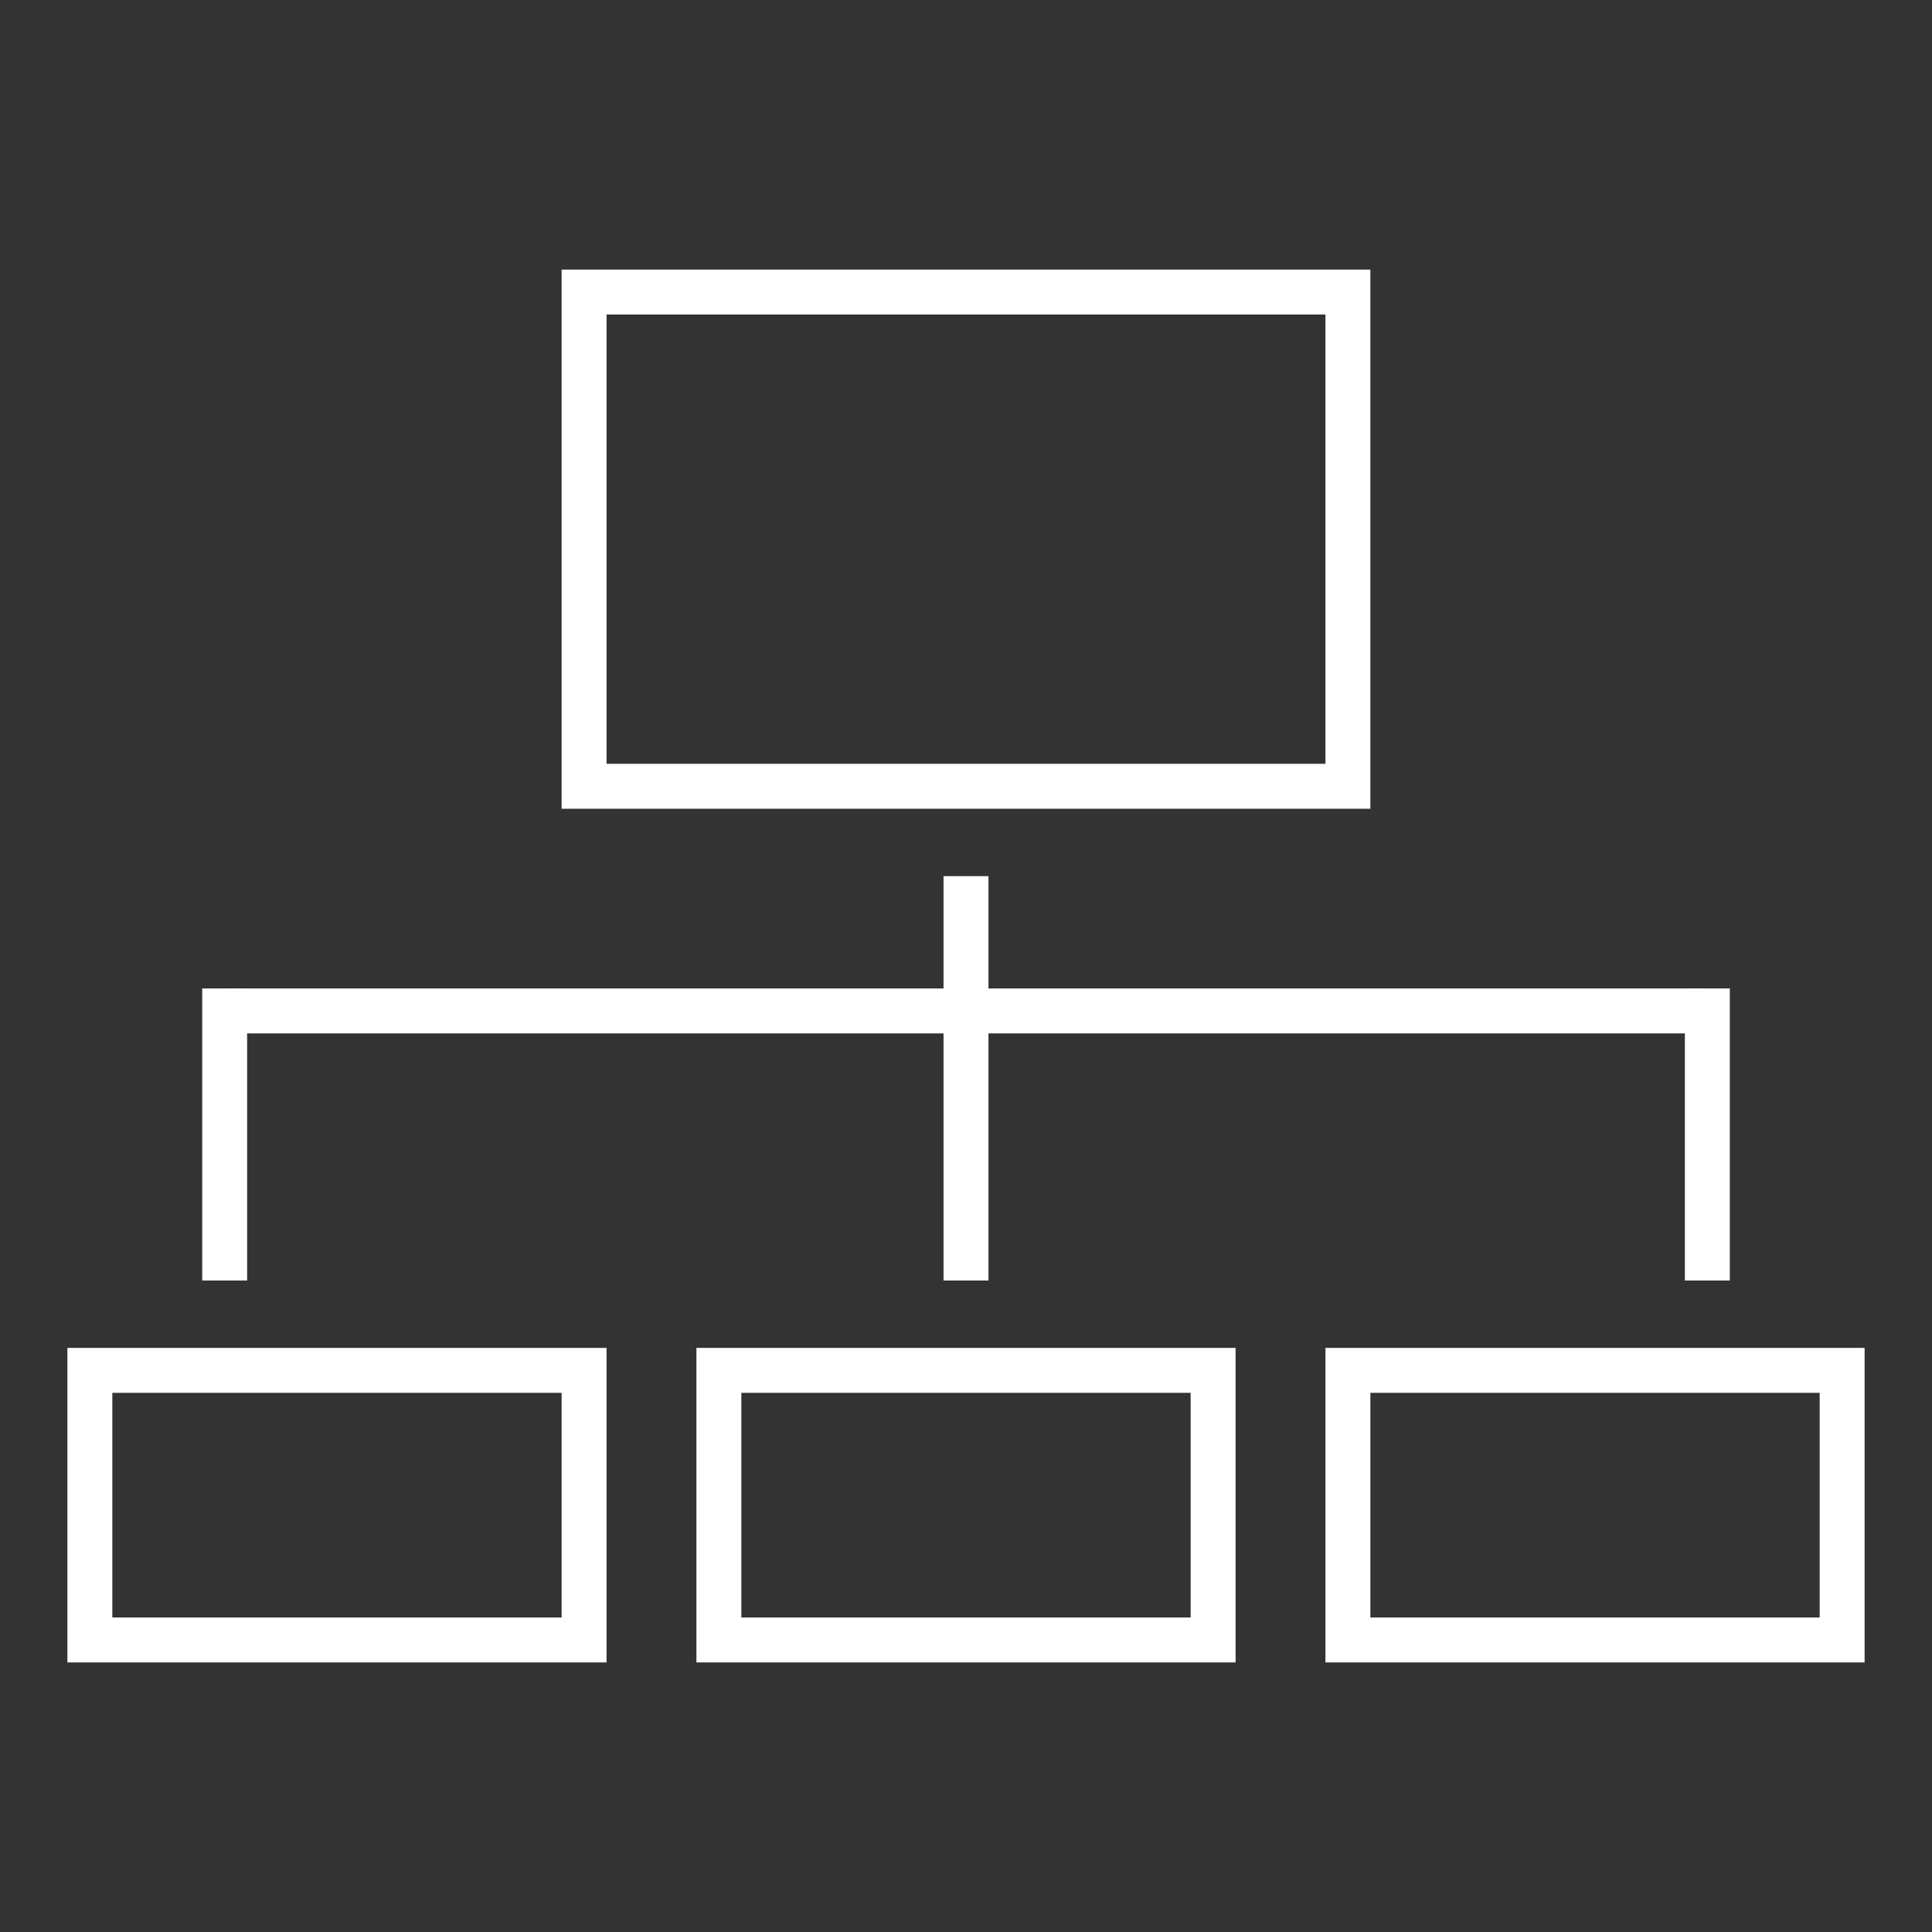 <svg id="SYSTEM_ARICHITECTURE" data-name="SYSTEM ARICHITECTURE" xmlns="http://www.w3.org/2000/svg" width="86" height="86" viewBox="0 0 86 86">
  <rect x="0" y="0" width="86" height="86" fill="#333333" stroke="none"/>
  <defs>
    <style>
      .cls-1 {
        fill: none;
        stroke: #fff;
        stroke-miterlimit: 10;
        stroke-width: 2px;
      }
    </style>
  </defs>
  <title>ico_system_b</title>
  <rect class="cls-1" x="26" y="13" width="34" height="22"/>
  <rect class="cls-1" x="32" y="61" width="22" height="12"/>
  <rect class="cls-1" x="60" y="61" width="22" height="12"/>
  <rect class="cls-1" x="4" y="61" width="22" height="12"/>
  <line class="cls-1" x1="10" y1="45" x2="76" y2="45"/>
  <line class="cls-1" x1="43" y1="39" x2="43" y2="57"/>
  <line class="cls-1" x1="76" y1="44" x2="76" y2="57"/>
  <line class="cls-1" x1="10" y1="44" x2="10" y2="57"/>
</svg>
